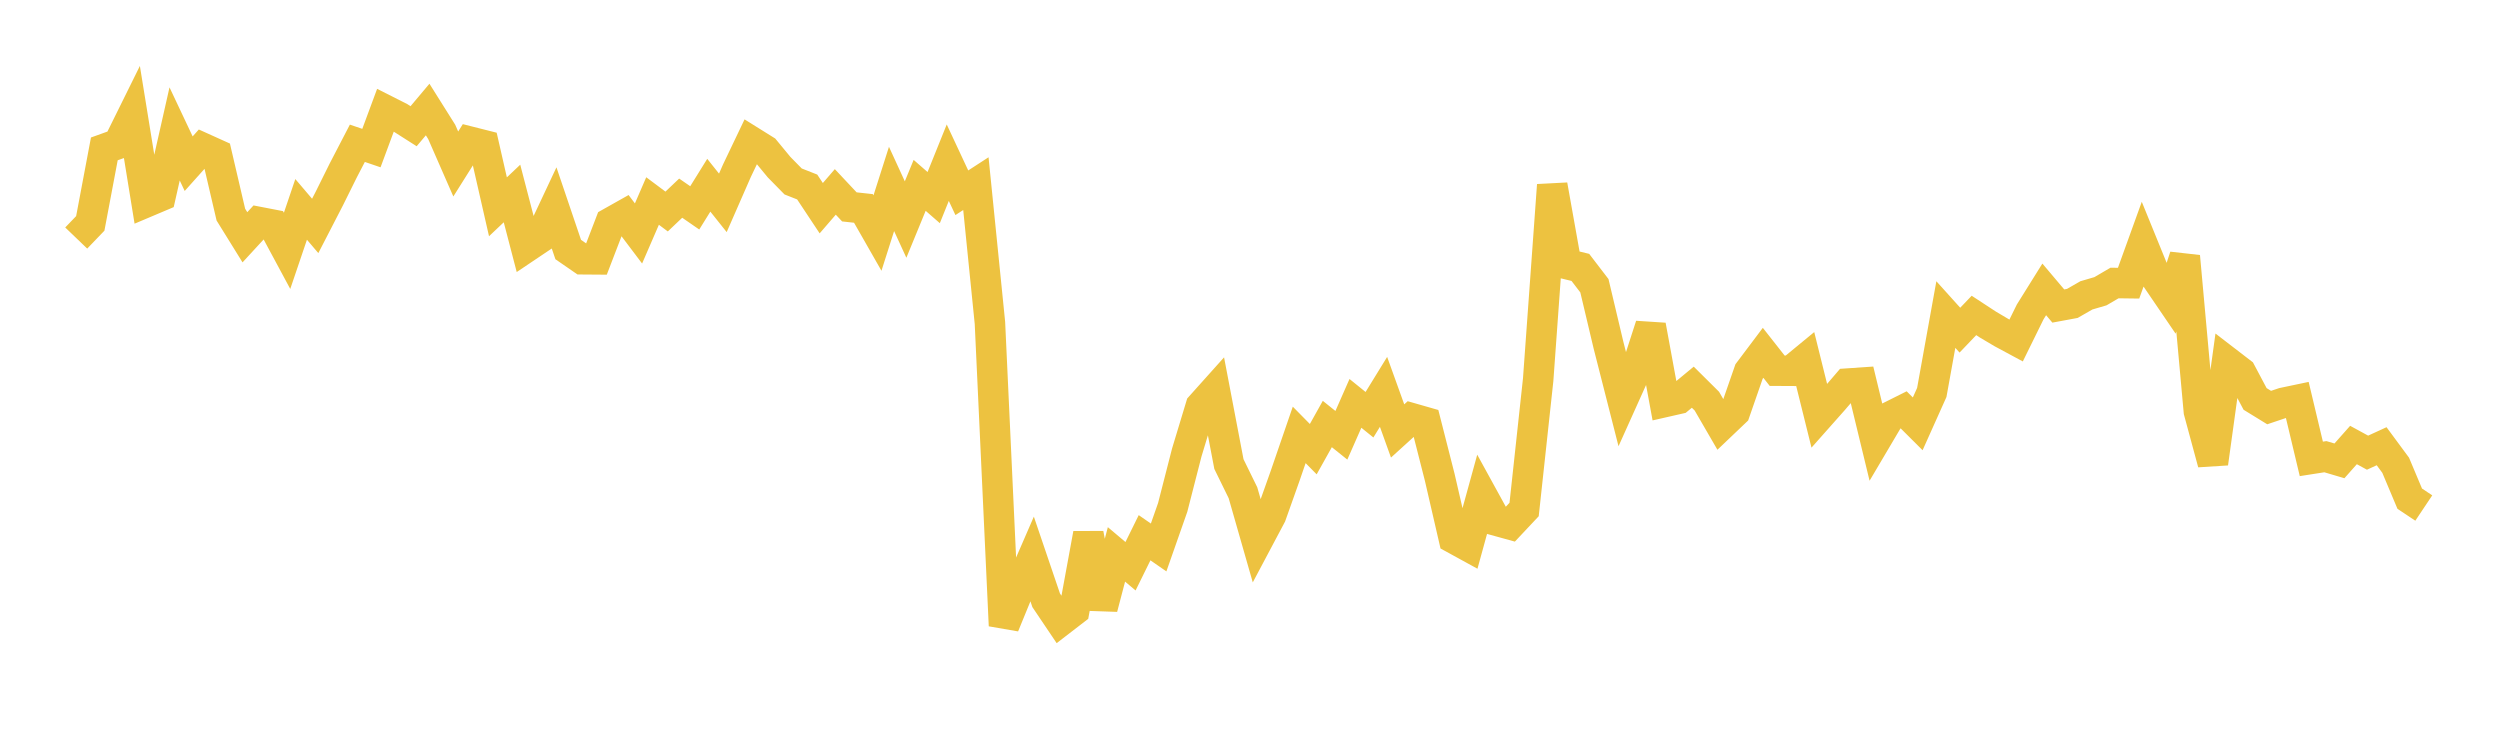 <svg width="164" height="48" xmlns="http://www.w3.org/2000/svg" xmlns:xlink="http://www.w3.org/1999/xlink"><path fill="none" stroke="rgb(237,194,64)" stroke-width="2" d="M5,15.615L5.922,14.655L6.844,9.767L7.766,9.435L8.689,7.568L9.611,13.256L10.533,12.866L11.455,8.784L12.377,10.738L13.299,9.708L14.222,10.125L15.144,14.079L16.066,15.566L16.988,14.564L17.91,14.742L18.832,16.456L19.754,13.736L20.677,14.82L21.599,13.033L22.521,11.174L23.443,9.399L24.365,9.714L25.287,7.226L26.21,7.693L27.132,8.28L28.054,7.185L28.976,8.652L29.898,10.758L30.82,9.292L31.743,9.525L32.665,13.566L33.587,12.693L34.509,16.23L35.431,15.611L36.353,13.649L37.275,16.37L38.198,17.007L39.12,17.014L40.042,14.613L40.964,14.094L41.886,15.315L42.808,13.186L43.731,13.876L44.653,12.999L45.575,13.636L46.497,12.151L47.419,13.307L48.341,11.202L49.263,9.272L50.186,9.848L51.108,10.965L52.03,11.904L52.952,12.267L53.874,13.657L54.796,12.589L55.719,13.572L56.641,13.673L57.563,15.288L58.485,12.394L59.407,14.402L60.329,12.159L61.251,12.963L62.174,10.672L63.096,12.645L64.018,12.047L64.94,21.184L65.862,41.041L66.784,38.791L67.707,36.665L68.629,39.379L69.551,40.748L70.473,40.038L71.395,35.015L72.317,39.886L73.24,36.368L74.162,37.146L75.084,35.275L76.006,35.914L76.928,33.287L77.85,29.692L78.772,26.644L79.695,25.614L80.617,30.443L81.539,32.326L82.461,35.546L83.383,33.809L84.305,31.214L85.228,28.529L86.15,29.465L87.072,27.815L87.994,28.555L88.916,26.461L89.838,27.206L90.76,25.707L91.683,28.271L92.605,27.434L93.527,27.698L94.449,31.319L95.371,35.319L96.293,35.824L97.216,32.47L98.138,34.15L99.06,34.405L99.982,33.424L100.904,24.905L101.826,12.144L102.749,17.317L103.671,17.541L104.593,18.745L105.515,22.633L106.437,26.252L107.359,24.203L108.281,21.35L109.204,26.372L110.126,26.162L111.048,25.4L111.97,26.315L112.892,27.905L113.814,27.027L114.737,24.372L115.659,23.146L116.581,24.318L117.503,24.323L118.425,23.564L119.347,27.28L120.269,26.241L121.192,25.164L122.114,25.101L123.036,28.907L123.958,27.346L124.88,26.885L125.802,27.804L126.725,25.745L127.647,20.634L128.569,21.658L129.491,20.693L130.413,21.296L131.335,21.842L132.257,22.338L133.18,20.462L134.102,18.984L135.024,20.075L135.946,19.904L136.868,19.375L137.79,19.105L138.713,18.565L139.635,18.577L140.557,16.025L141.479,18.288L142.401,19.642L143.323,16.819L144.246,26.987L145.168,30.396L146.09,23.722L147.012,24.431L147.934,26.17L148.856,26.736L149.778,26.426L150.701,26.232L151.623,30.103L152.545,29.959L153.467,30.232L154.389,29.192L155.311,29.695L156.234,29.272L157.156,30.521L158.078,32.712L159,33.327"></path></svg>